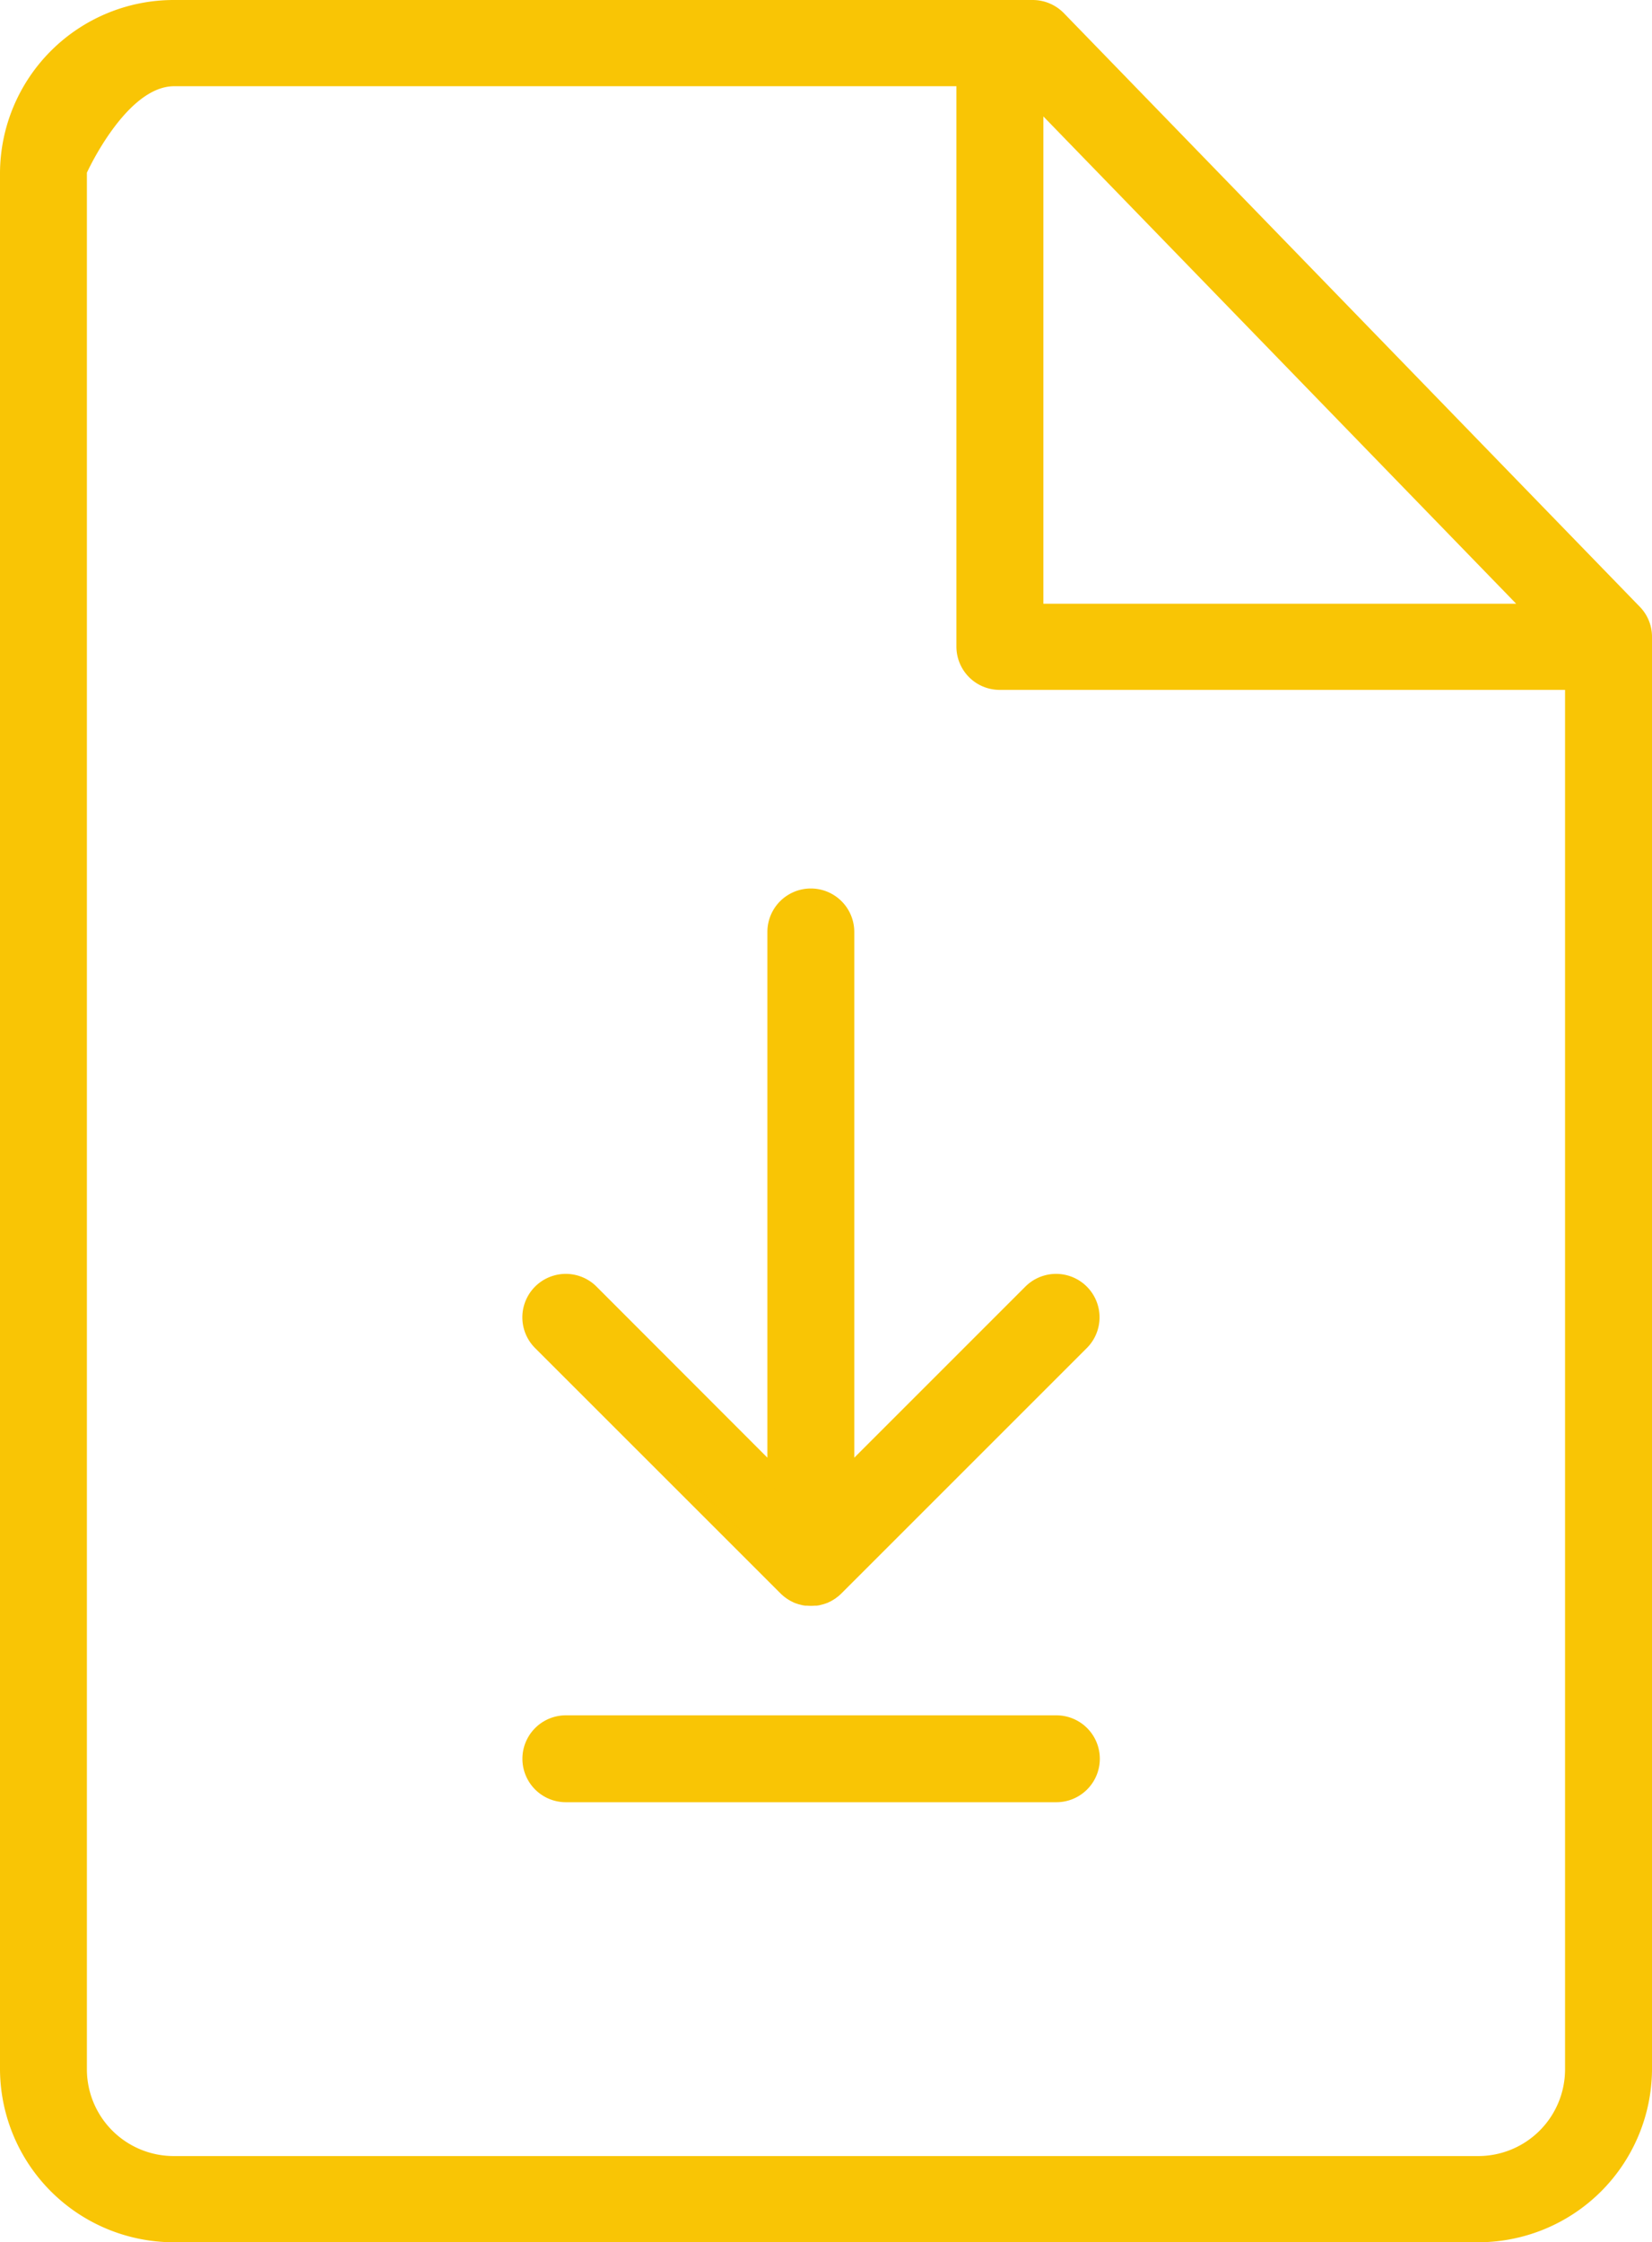 <svg xmlns="http://www.w3.org/2000/svg" width="29.469" height="40" viewBox="0 0 29.469 40">
  <g id="Сгруппировать_2876" data-name="Сгруппировать 2876" transform="translate(-1566.531 -965)">
    <g id="Сгруппировать_2868" data-name="Сгруппировать 2868">
      <g id="Сгруппировать_2847" data-name="Сгруппировать 2847" transform="translate(1558 965)">
        <g id="Сгруппировать_2846" data-name="Сгруппировать 2846">
          <path id="Контур_662" data-name="Контур 662" d="M52.552,10.825,42.279.236A.779.779,0,0,0,41.72,0H26.407A3.1,3.1,0,0,0,23.3,3.081V36.924A3.1,3.1,0,0,0,26.407,40H49.661a3.1,3.1,0,0,0,3.108-3.074V11.358A.766.766,0,0,0,52.552,10.825ZM41.912,2.077l8.434,8.693H41.912Zm9.306,34.849a1.548,1.548,0,0,1-1.557,1.536H26.407a1.549,1.549,0,0,1-1.557-1.537V3.081s.7-1.543,1.557-1.543H40.361v10a.772.772,0,0,0,.775.769H51.218Z" transform="translate(-14.769)" fill="#f9c505"/>
        </g>
      </g>
    </g>
    <g id="download" transform="translate(1490.666 981)">
      <g id="Сгруппировать_2875" data-name="Сгруппировать 2875" transform="translate(85.334)">
        <g id="Сгруппировать_2874" data-name="Сгруппировать 2874">
          <path id="Контур_685" data-name="Контур 685" d="M89.892,12.317h0c.014.014.03.028.045.041l.022.017.027.02.027.017.025.015.028.014.027.013.028.01.03.01.028.007.031.008.033.005.027,0a.629.629,0,0,0,.123,0l.027,0,.033-.005.031-.008.028-.007.03-.01.028-.01.027-.013.028-.014.025-.015.027-.017.027-.02.022-.017c.016-.013.031-.027.045-.041h0l4.375-4.375a.625.625,0,0,0-.884-.884l-3.308,3.308V.625a.625.625,0,0,0-1.25,0v9.741L86.4,7.058a.625.625,0,0,0-.884.884Z" transform="translate(-85.334)" fill="#f9c505" stroke="#f9c505" stroke-width="0.3"/>
          <path id="Контур_686" data-name="Контур 686" d="M94.709,469.333h-8.75a.625.625,0,0,0,0,1.25h8.75a.625.625,0,0,0,0-1.25Z" transform="translate(-85.334 -454.583)" fill="#f9c505" stroke="#f9c505" stroke-width="0.3"/>
        </g>
      </g>
    </g>
  </g>
</svg>
